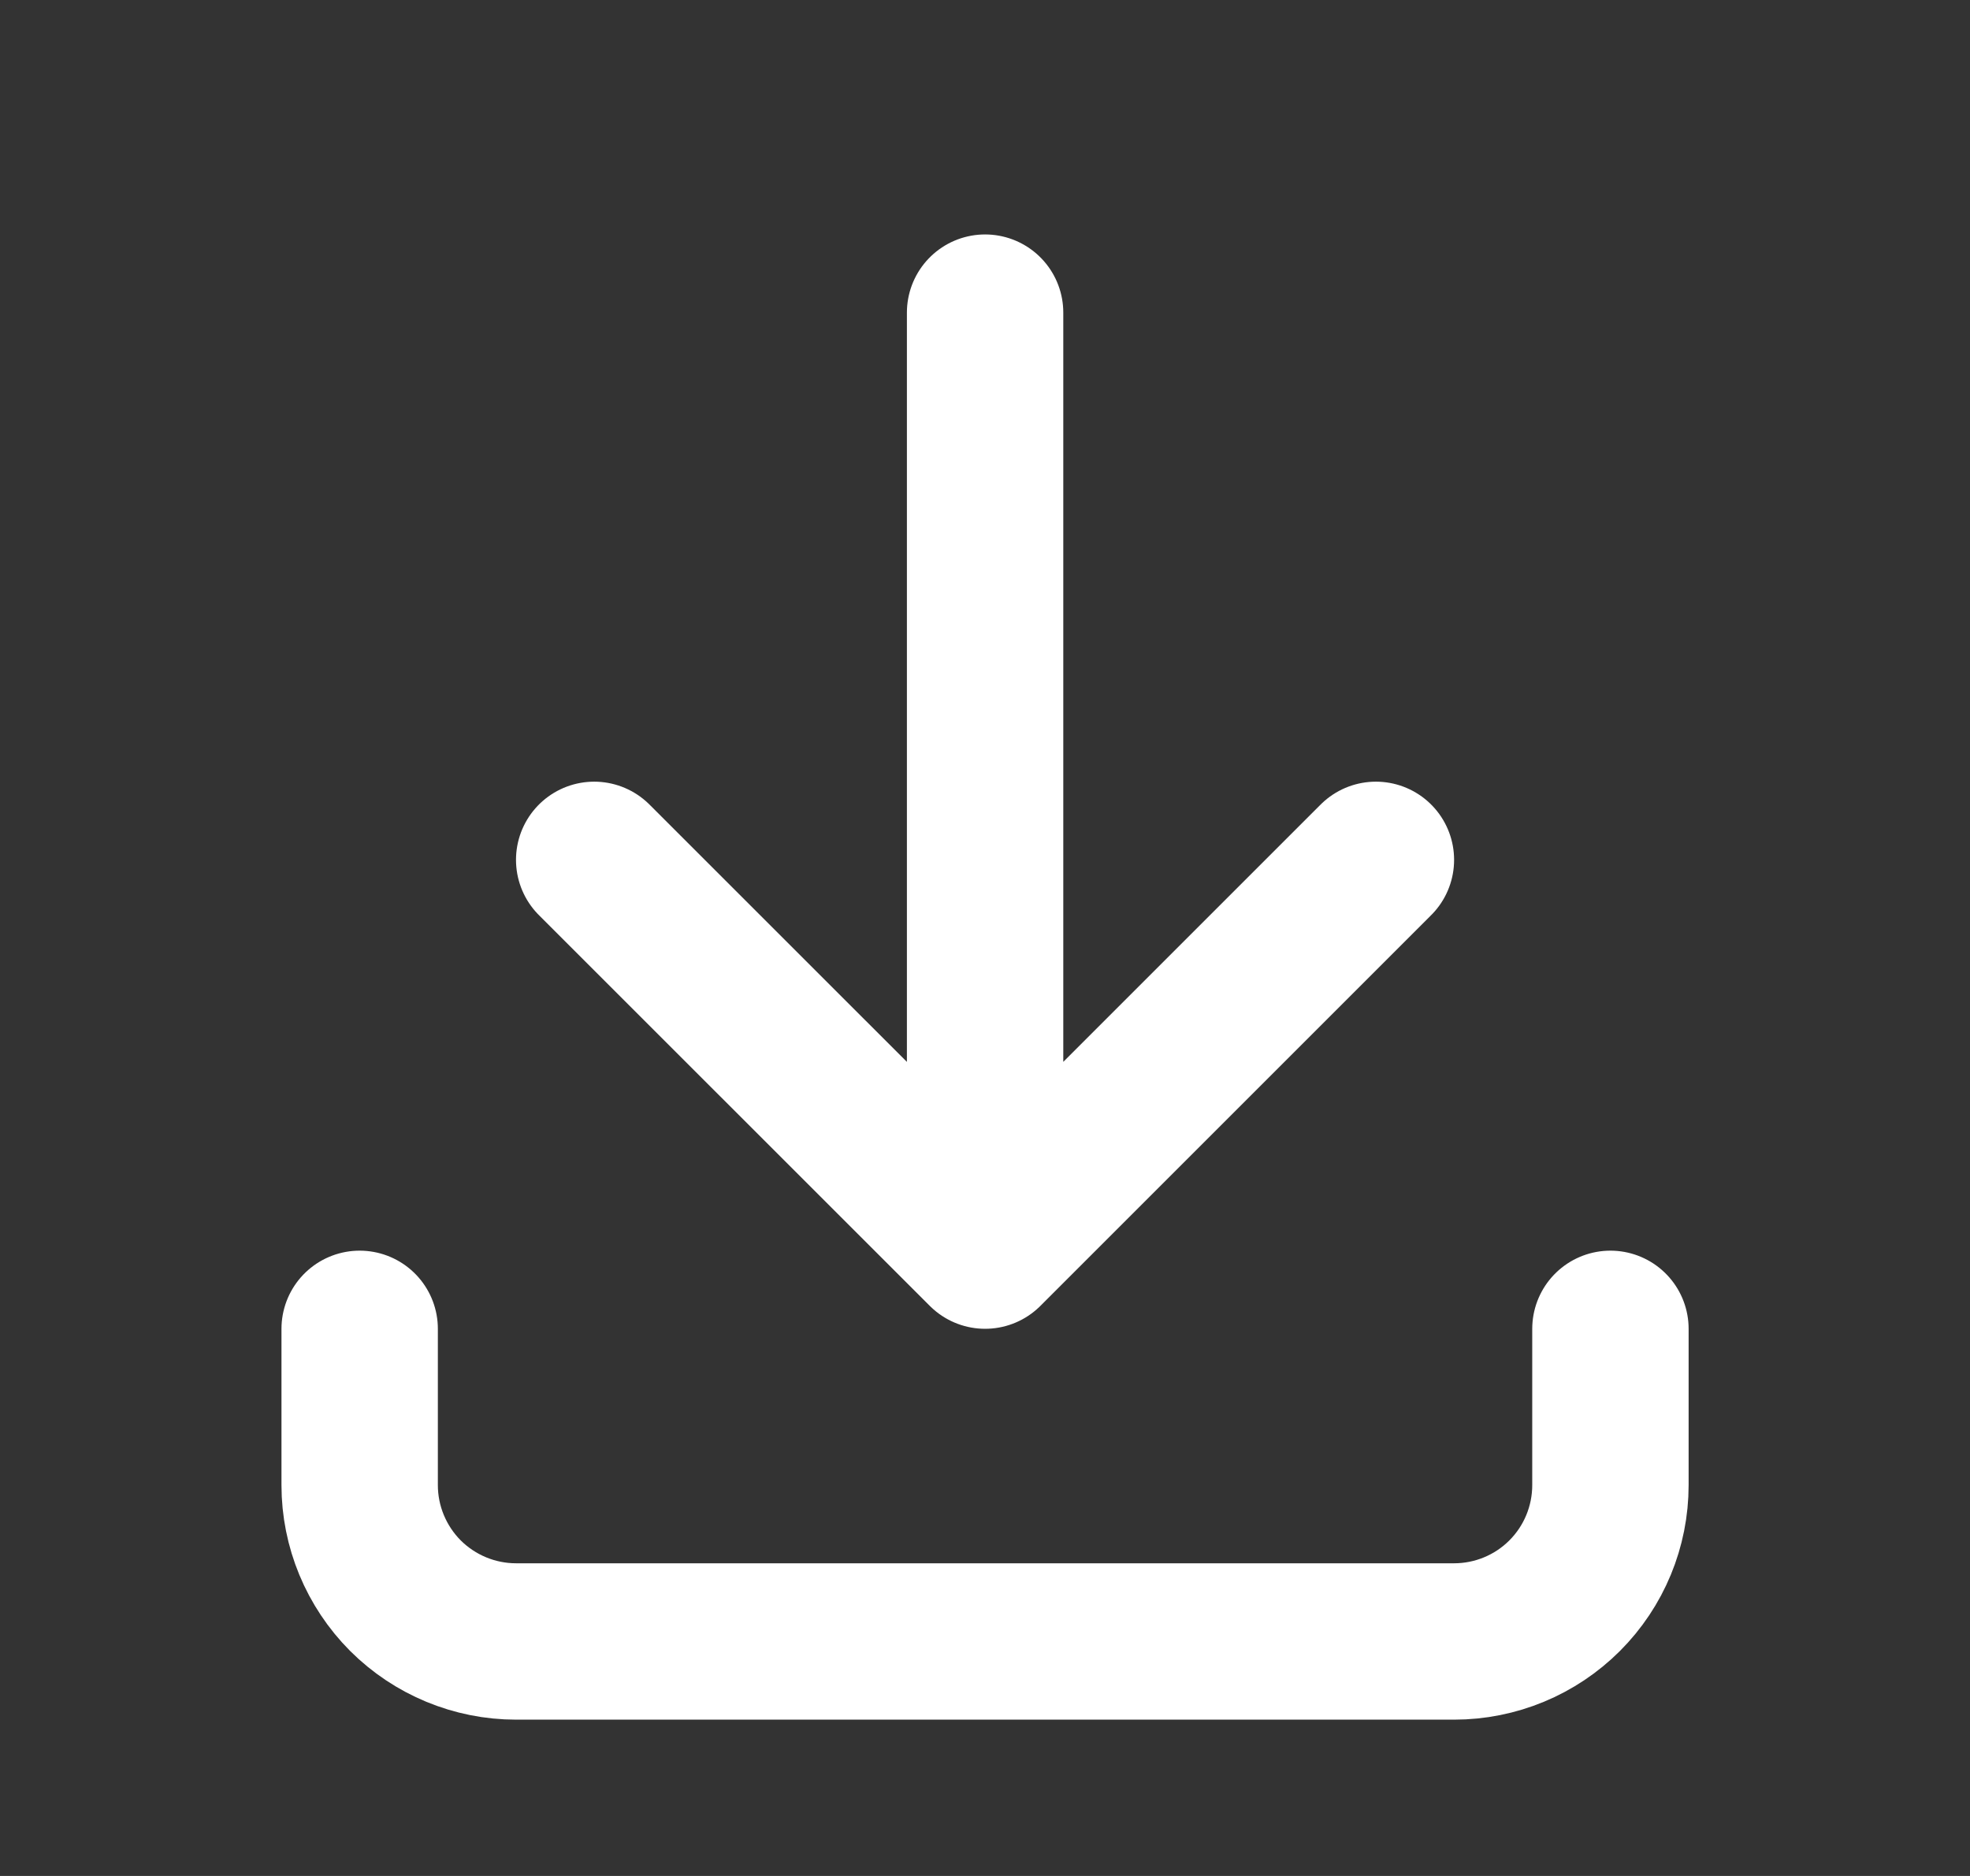 <svg width="21" height="20" viewBox="0 0 21 20" fill="none" xmlns="http://www.w3.org/2000/svg">
<rect x="0" y="0" width="21" height="20" fill="#333333" stroke="none"/>
<path d="M3.834 14.167V15.833C3.834 16.275 4.01 16.699 4.322 17.012C4.635 17.324 5.059 17.5 5.501 17.5H15.501C15.943 17.5 16.367 17.324 16.679 17.012C16.992 16.699 17.167 16.275 17.167 15.833V14.167M6.334 9.167L10.501 13.333M10.501 13.333L14.667 9.167M10.501 13.333V3.333" stroke="white" stroke-width="1.667" stroke-linecap="round" stroke-linejoin="round"/>
</svg>
